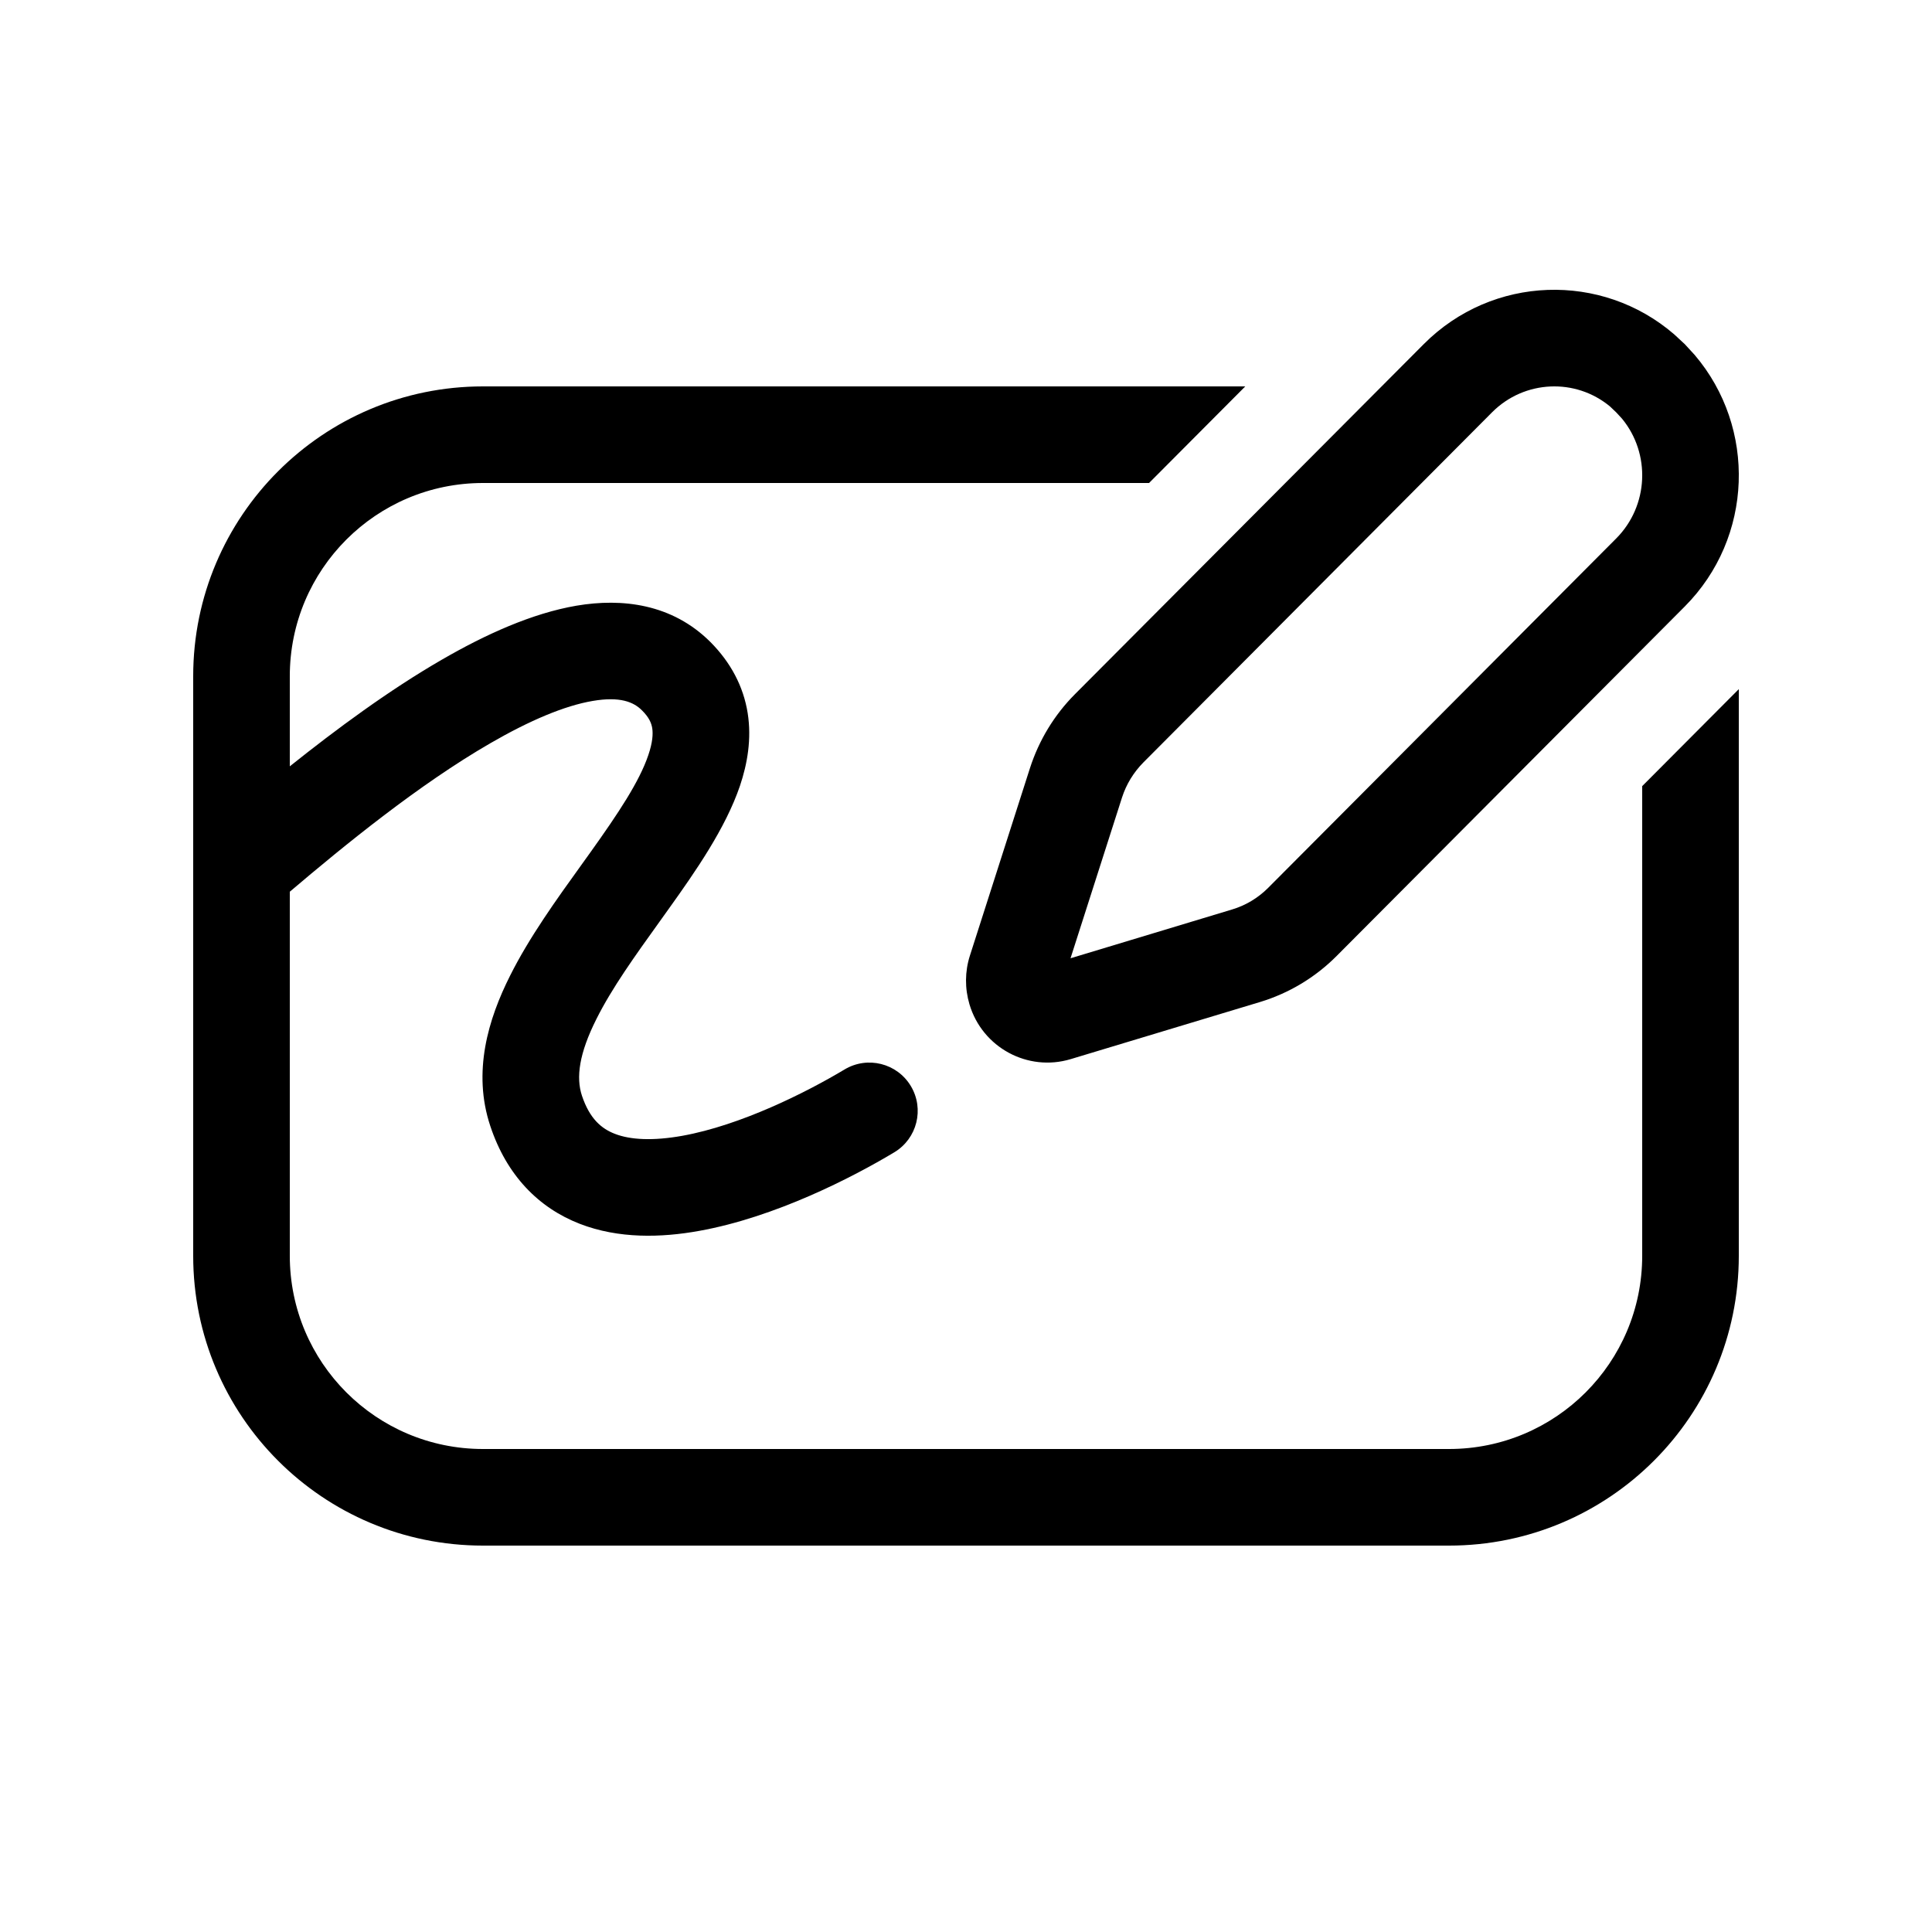 <svg xmlns="http://www.w3.org/2000/svg" viewBox="0 0 20 20" fill="none"><path d="M17.331 3.461L17.441 3.563L17.543 3.674C18.185 4.428 18.151 5.565 17.44 6.279L13.837 9.896C13.615 10.119 13.343 10.282 13.043 10.373L11.084 10.964C10.639 11.098 10.169 10.844 10.036 10.397C9.987 10.232 9.988 10.057 10.04 9.894L10.662 7.952C10.755 7.663 10.914 7.401 11.127 7.187L14.739 3.562C15.45 2.848 16.581 2.814 17.331 3.461ZM15.447 4.267L11.836 7.893C11.735 7.995 11.659 8.119 11.615 8.256L11.082 9.92L12.754 9.415C12.895 9.373 13.023 9.296 13.128 9.191L16.731 5.574C17.068 5.235 17.089 4.696 16.791 4.334L16.731 4.269L16.667 4.208C16.311 3.912 15.782 3.932 15.447 4.267ZM12.891 4H5C3.343 4 2 5.343 2 7V13C2 14.657 3.343 16 5 16H15C16.657 16 18 14.657 18 13V7.134L17 8.138V13C17 14.105 16.105 15 15 15H5C3.895 15 3 14.105 3 13V9.231C3.573 8.744 4.339 8.12 5.074 7.695C5.483 7.458 5.846 7.305 6.136 7.256C6.417 7.208 6.559 7.266 6.646 7.354C6.721 7.428 6.744 7.488 6.752 7.539C6.761 7.598 6.756 7.685 6.712 7.815C6.619 8.091 6.402 8.417 6.11 8.826L6.016 8.957C5.764 9.307 5.478 9.704 5.28 10.101C5.055 10.548 4.888 11.096 5.076 11.658C5.245 12.166 5.574 12.503 6.002 12.669C6.404 12.825 6.846 12.813 7.238 12.742C8.023 12.601 8.822 12.19 9.257 11.929C9.494 11.787 9.571 11.48 9.429 11.243C9.287 11.006 8.98 10.929 8.743 11.071C8.344 11.31 7.668 11.649 7.062 11.758C6.759 11.812 6.525 11.8 6.364 11.737C6.228 11.684 6.105 11.584 6.024 11.342C5.962 11.154 5.994 10.907 6.174 10.549C6.334 10.229 6.57 9.9 6.83 9.538L6.923 9.408C7.199 9.022 7.51 8.576 7.66 8.135C7.737 7.906 7.782 7.649 7.74 7.382C7.696 7.106 7.565 6.858 7.354 6.646C6.957 6.25 6.44 6.19 5.968 6.27C5.506 6.349 5.023 6.569 4.574 6.829C4.028 7.144 3.478 7.551 3 7.933V7C3 5.895 3.895 5 5 5H11.895L12.891 4Z" fill="currentColor"/></svg>